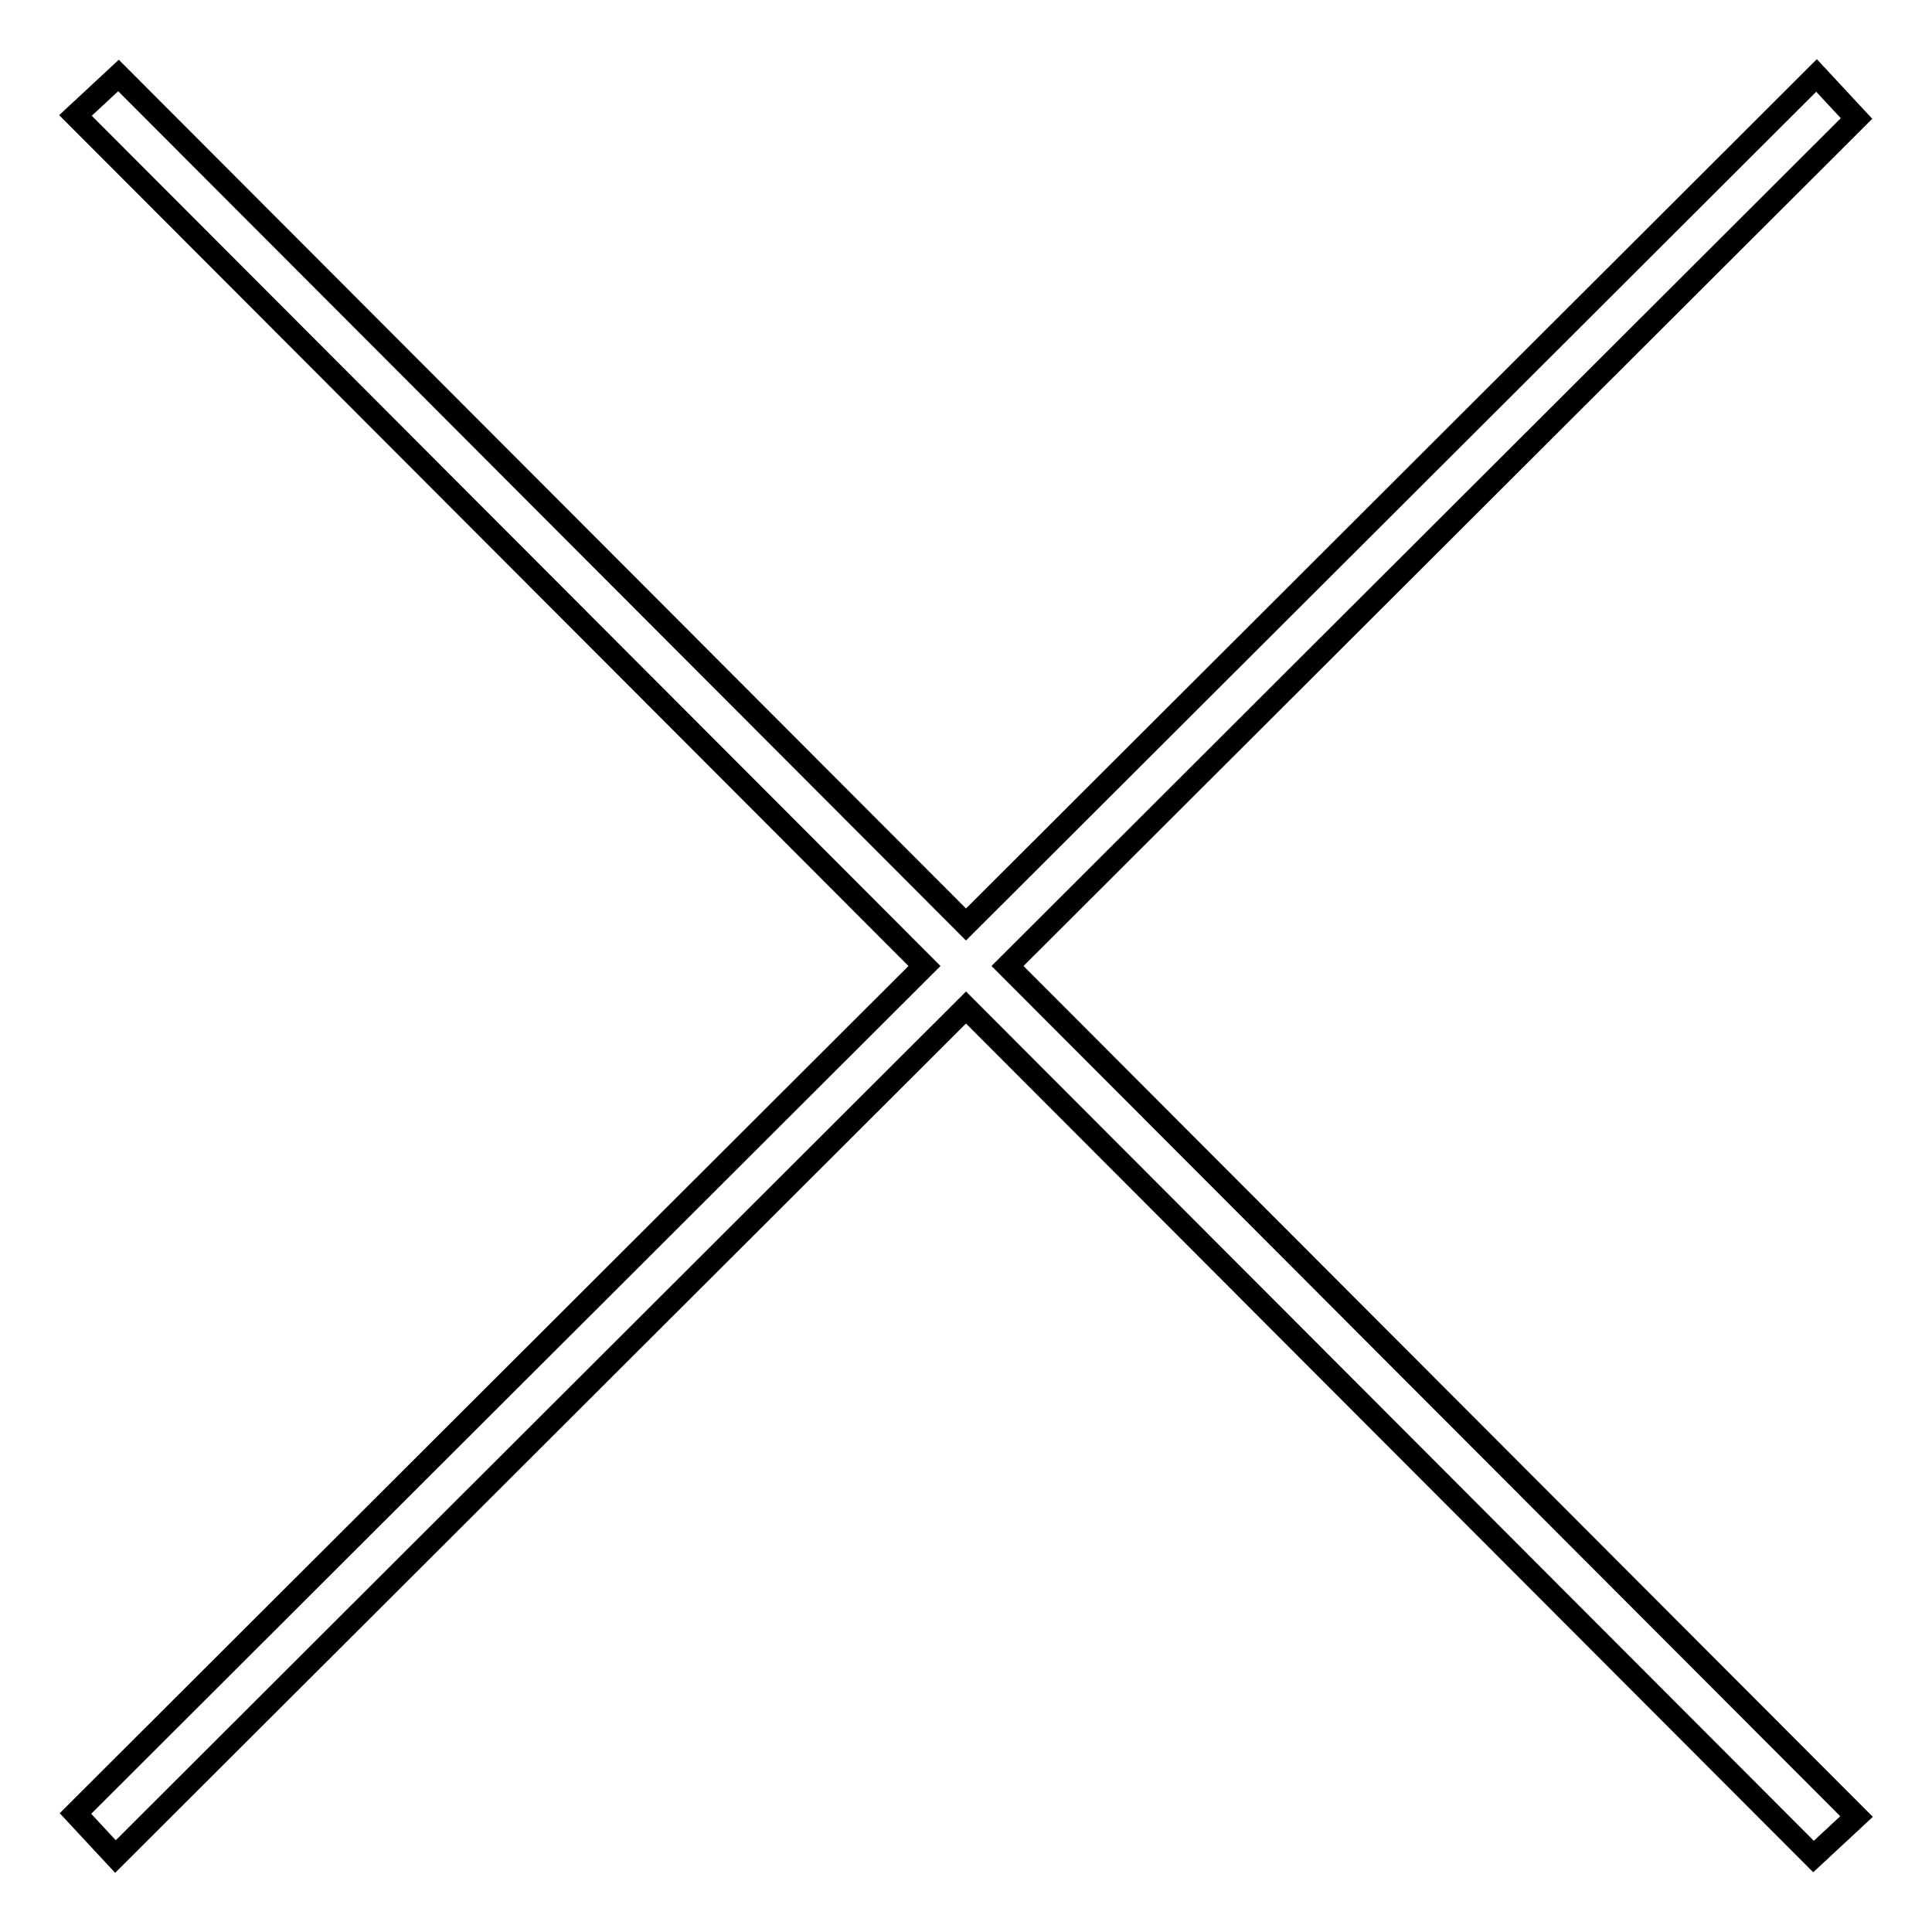 <?xml version="1.0" encoding="utf-8"?>
<!-- Svg Vector Icons : http://www.onlinewebfonts.com/icon -->
<!DOCTYPE svg PUBLIC "-//W3C//DTD SVG 1.1//EN" "http://www.w3.org/Graphics/SVG/1.1/DTD/svg11.dtd">
<svg version="1.1" xmlns="http://www.w3.org/2000/svg" xmlns:xlink="http://www.w3.org/1999/xlink" x="0px" y="0px" viewBox="0 0 256 256" enable-background="new 0 0 256 256" xml:space="preserve">
<g><g><path stroke-width="3" fill-opacity="0" stroke="#000000"  d="M246,15.7l-5.3-5.7L128,122.5L15.7,10L10,15.3L122.5,128L10,240.3l5.3,5.7L128,133.5L240.3,246l5.7-5.3L133.5,128L246,15.7z"/></g></g>
</svg>